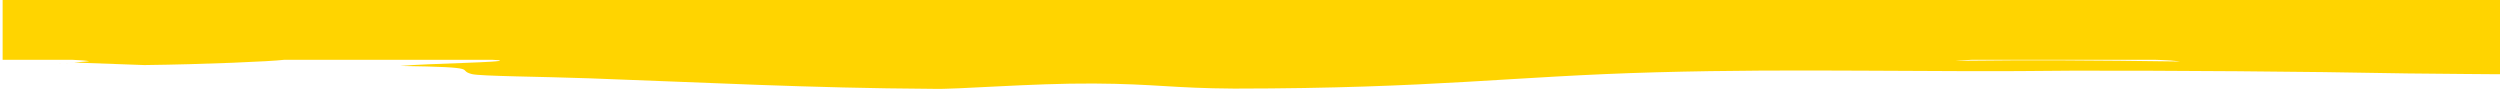 <?xml version="1.0" encoding="UTF-8" standalone="no"?>
<!-- Created with Inkscape (http://www.inkscape.org/) -->

<svg
   width="1919.999mm"
   height="84.427mm"
   viewBox="0 0 1919.999 84.427"
   version="1.1"
   id="svg5"
   inkscape:version="1.1.1 (3bf5ae0d25, 2021-09-20)"
   sodipodi:docname="Border 1 yellow  top reverse.svg"
   xmlns:inkscape="http://www.inkscape.org/namespaces/inkscape"
   xmlns:sodipodi="http://sodipodi.sourceforge.net/DTD/sodipodi-0.dtd"
   xmlns="http://www.w3.org/2000/svg"
   xmlns:svg="http://www.w3.org/2000/svg">
  <sodipodi:namedview
     id="namedview7"
     pagecolor="#ffffff"
     bordercolor="#666666"
     borderopacity="1.0"
     inkscape:pageshadow="2"
     inkscape:pageopacity="0.0"
     inkscape:pagecheckerboard="0"
     inkscape:document-units="mm"
     showgrid="false"
     fit-margin-top="0"
     fit-margin-left="0"
     fit-margin-right="0"
     fit-margin-bottom="0"
     inkscape:zoom="0.13102506"
     inkscape:cx="3537.4912"
     inkscape:cy="362.52607"
     inkscape:window-width="1920"
     inkscape:window-height="1017"
     inkscape:window-x="1072"
     inkscape:window-y="301"
     inkscape:window-maximized="1"
     inkscape:current-layer="svg5" />
  <defs
     id="defs2" />
  <g
     inkscape:label="Layer 1"
     inkscape:groupmode="layer"
     id="layer1"
     transform="translate(-0.022,17.349)" />
  <path
     id="path824"
     d="M 55.925,45.943 H 2.019 V -4.815 H 1090.088 c 7.838,-0.364 16.46,-0.633 26.073,-0.751 l 143.585,-2.957 c 108.343,-2.206 218.453,-4.303 331.019,-5.758 q 84.424,-1.092 170.777,-1.637 l 61.749,-0.237 h 98.727 v 73.166 l -7.26,-0.03 -21.868,-0.167 -44.011,-0.421 c -83.637,-1.595 -178.947,-2.186 -256.264,-2.122 -118.5,1.417 -208.571,-1.826 -320.754,1.244 -112.257,3.064 -169.354,12.403 -323.987,12.519 -47.6,-0.293 -60.274,-3.601 -107.945,-3.894 -47.671,-0.294 -105.864,4.725 -123.895,4.076 -95.287,-0.591 -171.869,-4.771 -263.641,-8.082 -36.017,-1.296 -83.691,-1.591 -89.991,-3.24 -12.77,-3.306 10.48,-5.313 -55.129,-6.256 23.27,-2.009 82.54,-2.717 76.221,-4.368 -1.6,-0.108 -3.258,-0.216 -4.95,-0.324 h -160.556 c -9.95,1.226 -60.178,3.456 -107.12,4.016 l -53.993,-1.944 -34.939,3.002 46.554,-4.014 c -1.657,-0.432 -6.171,-0.772 -12.565,-1.062 z M 1674.171,47.238 c -0.341,-0.082 -0.853,-0.16 -1.345,-0.234 -2.723,-0.401 -7.737,-0.708 -13.486,-0.93 -1.292,-0.05 -2.613,-0.096 -3.937,-0.137 h -17.364 0.111 -0.194 -123.648 c -4.824,0.206 -9.133,0.46 -12.726,0.77 59.309,-0.701 106.926,-0.408 172.589,0.531 z"
     fill="rgba(255, 212, 0, 1)"
     style="fill:#ffd400;fill-opacity:1;stroke-width:1.039" />
</svg>
